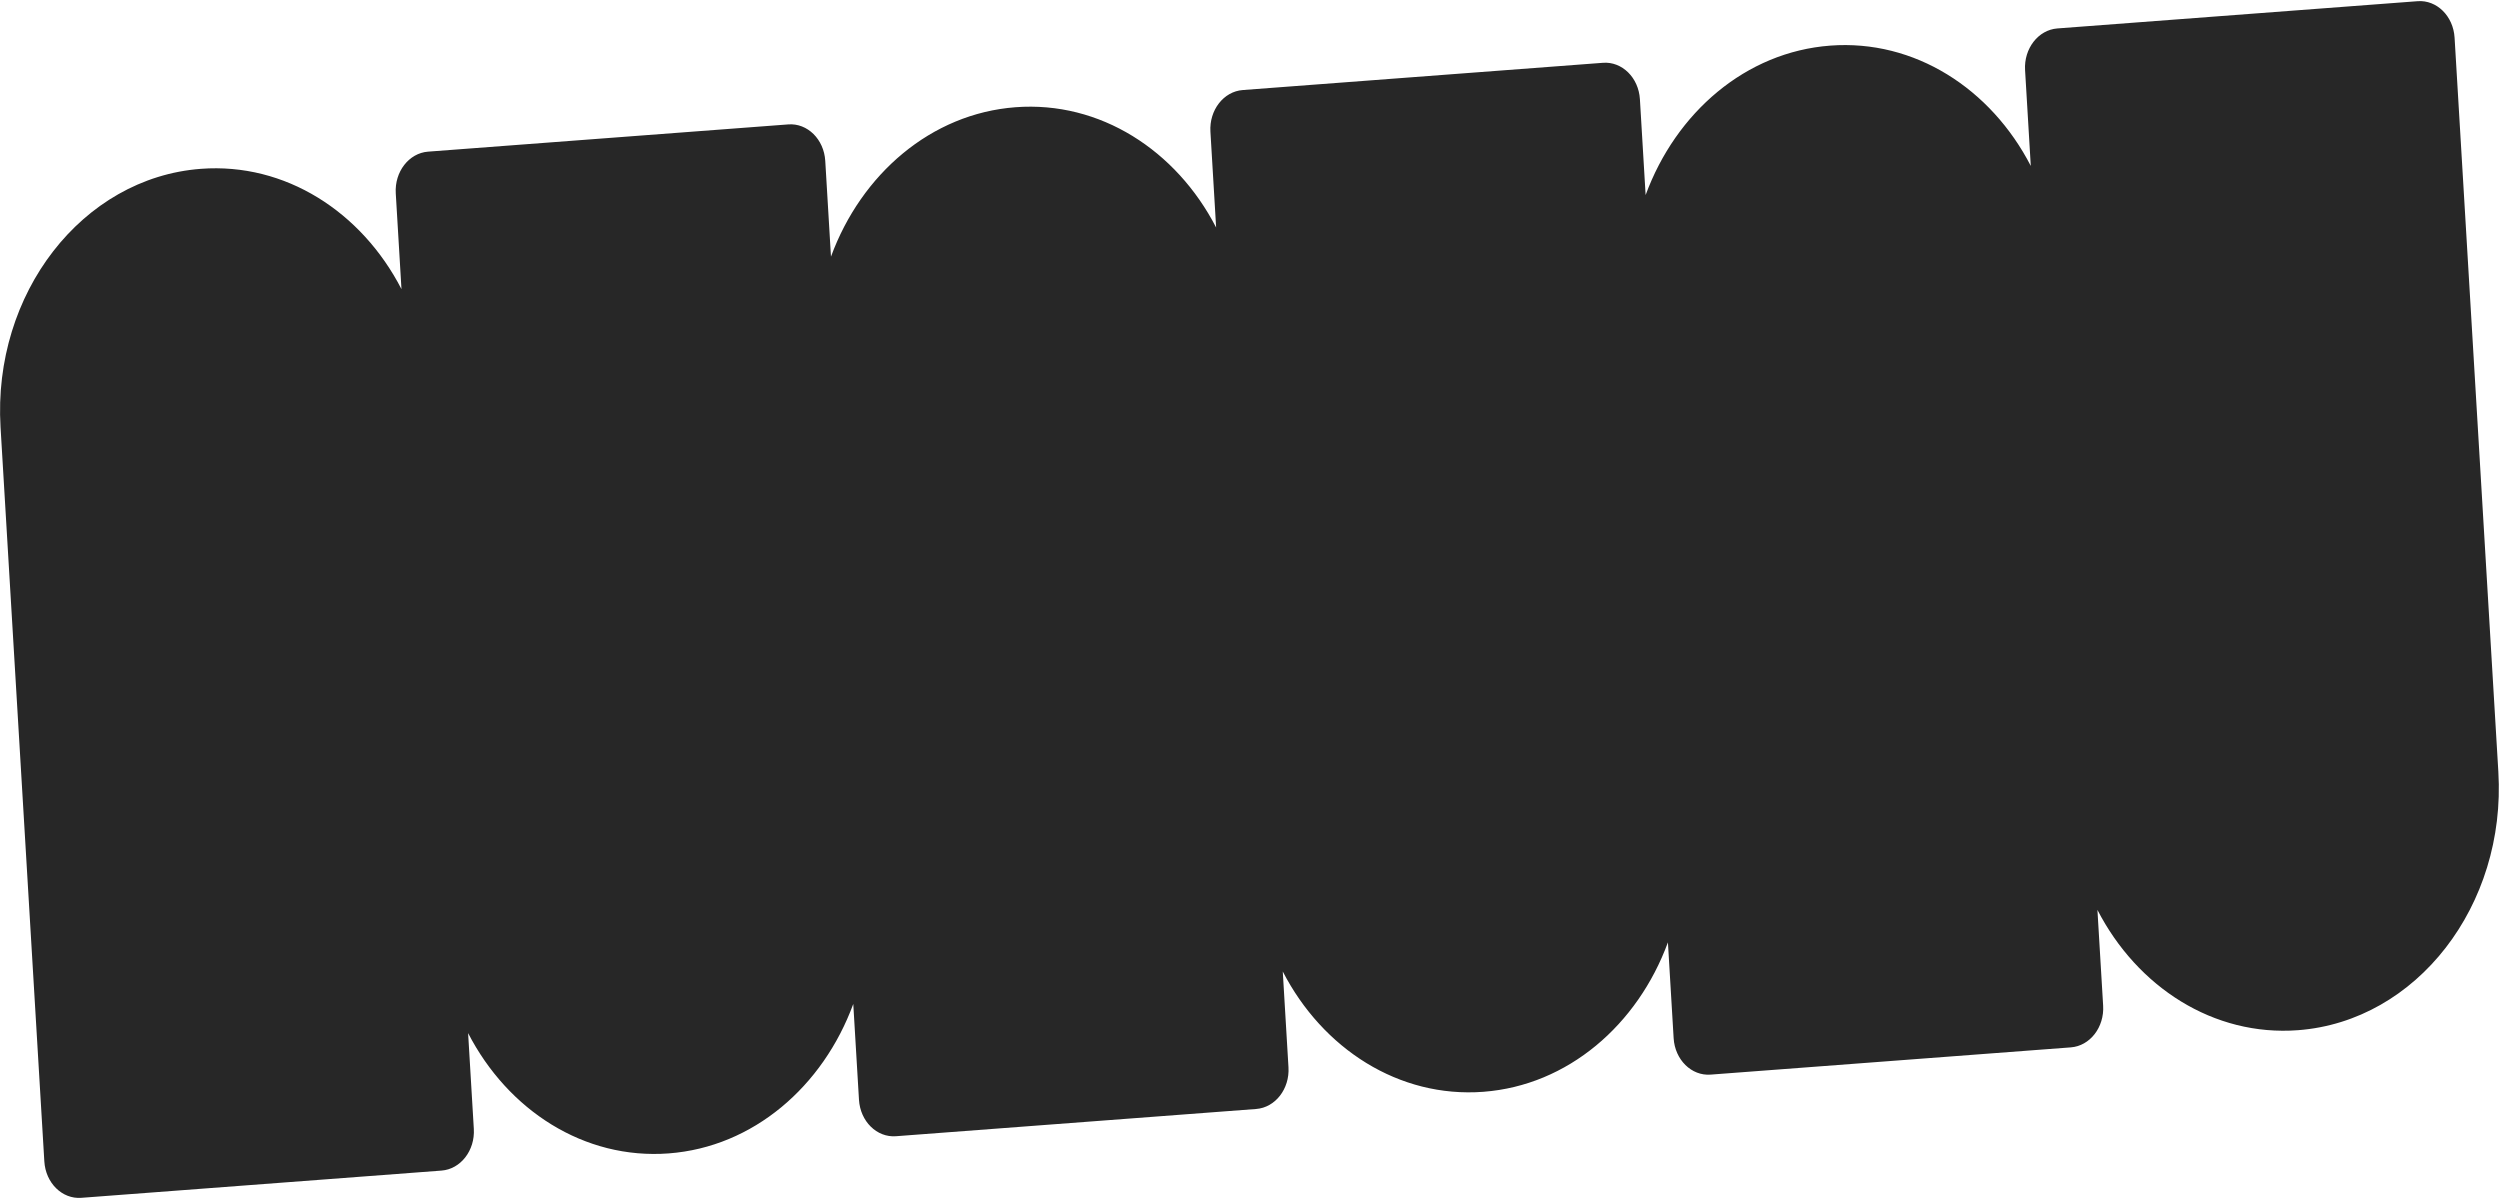 <?xml version="1.0" encoding="UTF-8"?> <svg xmlns="http://www.w3.org/2000/svg" width="1759" height="843" viewBox="0 0 1759 843" fill="none"> <path d="M141.321 118.789C57.873 125.099 -5.227 206.489 0.383 300.576L31.188 817.155C32.093 832.33 43.738 843.808 57.197 842.79L310.649 823.624C324.108 822.606 334.286 809.478 333.381 794.303L329.361 726.889C357.397 781.25 411.107 816.027 470.519 811.534C529.932 807.042 579.03 764.49 600.36 706.395L604.38 773.81C605.285 788.985 616.93 800.463 630.389 799.445L883.841 780.279C897.3 779.261 907.478 766.133 906.573 750.958L902.553 683.543C930.589 737.905 984.299 772.682 1043.71 768.189C1103.12 763.696 1152.22 721.145 1173.55 663.048L1177.57 730.465C1178.48 745.64 1190.12 757.118 1203.58 756.1L1457.03 736.933C1470.5 735.915 1480.67 722.788 1479.77 707.613L1475.75 640.196C1503.78 694.56 1557.49 729.337 1616.9 724.844C1700.35 718.534 1763.45 637.144 1757.84 543.057L1727.04 26.477C1726.13 11.302 1714.49 -0.176 1701.03 0.843L1447.58 20.009C1434.11 21.027 1423.94 34.154 1424.84 49.329L1428.86 116.746C1400.83 62.382 1347.12 27.606 1287.71 32.098C1228.3 36.591 1179.19 79.142 1157.86 137.239L1153.84 69.823C1152.94 54.648 1141.3 43.17 1127.84 44.188L874.383 63.354C860.924 64.372 850.747 77.5 851.652 92.675L855.672 160.089C827.636 105.728 773.926 70.951 714.513 75.444C655.101 79.936 606.002 122.488 584.673 180.582L580.652 113.168C579.748 97.993 568.102 86.515 554.644 87.533L301.191 106.699C287.732 107.717 277.554 120.845 278.459 136.02L282.479 203.434C254.444 149.073 200.734 114.296 141.321 118.789Z" fill="#272727"></path> </svg> 